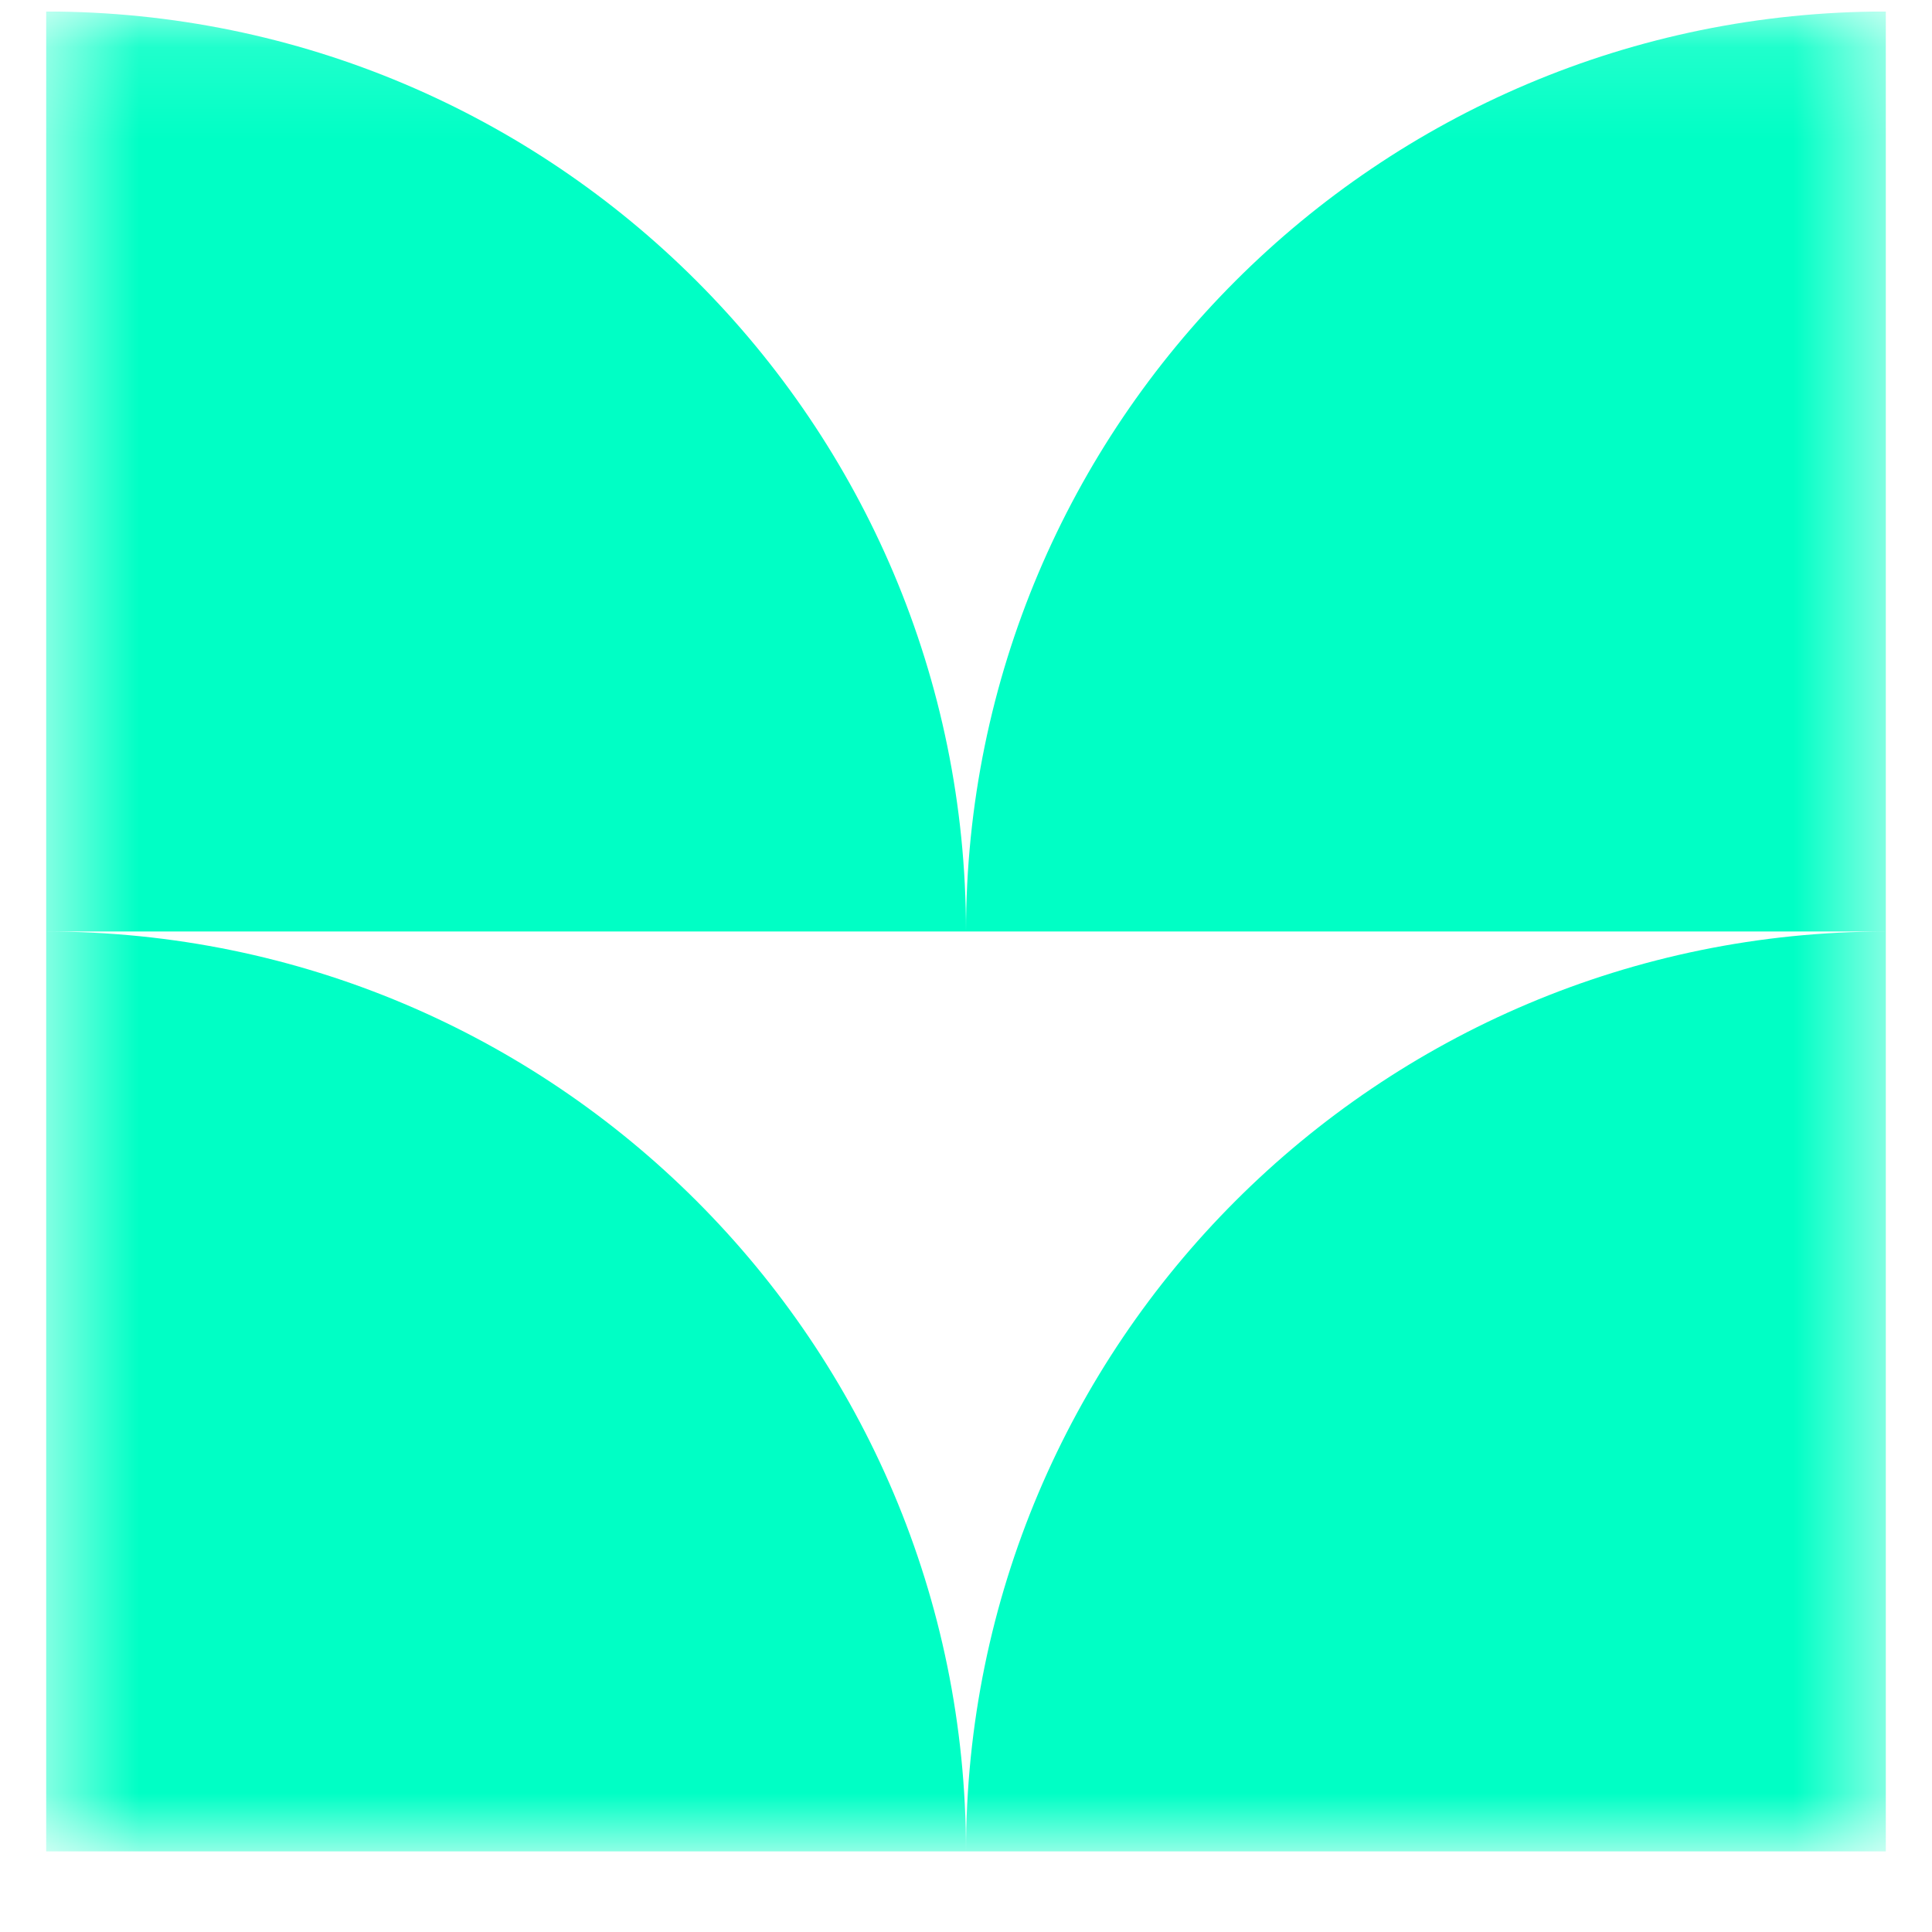 <svg width="21" height="21" viewBox="0 0 21 21" fill="none" xmlns="http://www.w3.org/2000/svg">
<g clip-path="url(#clip0_3662_261)">
<mask id="mask0_3662_261" style="mask-type:luminance" maskUnits="userSpaceOnUse" x="0" y="0" width="21" height="21">
<path d="M20.5 0.125H0.5V20.125H20.5V0.125Z" fill="white"/>
</mask>
<g mask="url(#mask0_3662_261)">
<path fill-rule="evenodd" clip-rule="evenodd" d="M10.5 10.125H0.5V0.125C6.023 0.125 10.5 4.602 10.5 10.125ZM20.5 10.125V0.125C14.977 0.125 10.5 4.602 10.5 10.125H20.5ZM10.5 20.125H0.5V10.125C6.023 10.125 10.5 14.602 10.5 20.125ZM10.5 20.125H20.5V10.125C14.977 10.125 10.5 14.602 10.5 20.125Z" fill="#00FFC5"/>
</g>
</g>
<defs>
<clipPath id="clip0_3662_261">
<rect width="20" height="20" fill="white" transform="translate(0.5 0.125)"/>
</clipPath>
</defs>
</svg>
